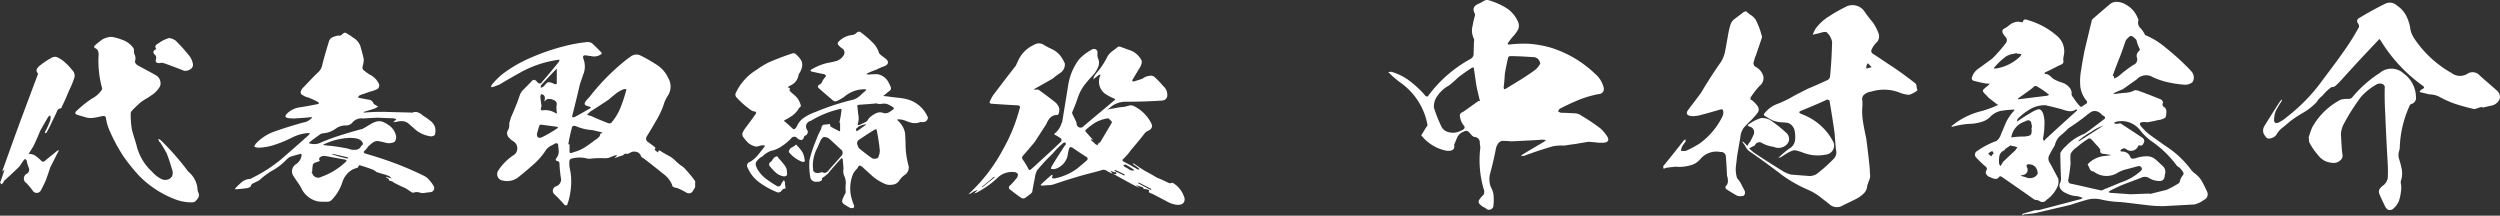 <svg xmlns="http://www.w3.org/2000/svg" width="255.031" height="22" viewBox="0 0 255.031 22">
  <rect x="0" y="0" width="255.031" height="22" fill="#333333" stroke="none"/>
  <defs>
    <style>
      .cls-1 {
        fill: #fff;
        fill-rule: evenodd;
      }
    </style>
  </defs>
  <path id="ceo_name.svg" class="cls-1" d="M699.989,657.11a1.132,1.132,0,0,1-.781.653c-0.331.073-.661,0.146-0.961,0.218,0-.024-0.03-0.048-0.03-0.072a2.8,2.8,0,0,0-.6.169,0.5,0.5,0,0,1-.331.024c-0.63-.145-1.231-0.314-1.832-0.508a10.466,10.466,0,0,1-1.712-.775,2.438,2.438,0,0,0-.931-0.193l-0.991-.242a0.926,0.926,0,0,1,.15-0.218,1.009,1.009,0,0,0,.241-0.146,0.112,0.112,0,0,0,.03-0.193,1.311,1.311,0,0,0-.211-0.17,15.76,15.76,0,0,1-4.174-4.527,0.357,0.357,0,0,0-.151-0.145l-0.12.145-1.441,1.526c-0.751.8-1.472,1.6-2.223,2.42a8.318,8.318,0,0,1-.691.7,0.654,0.654,0,0,1-.24.1,0.5,0.5,0,0,0-.21.049,5.008,5.008,0,0,0-.871.847,2.088,2.088,0,0,0-.571.629,6.055,6.055,0,0,1-1.292,1.041,13.714,13.714,0,0,0-1.441.944c-0.24.218-.511,0.436-0.781,0.654a2.336,2.336,0,0,0-.631.751,1.068,1.068,0,0,1-.661.338,0.382,0.382,0,0,1-.36-0.121c-0.06-.1-0.15-0.193-0.21-0.29a0.874,0.874,0,0,1,.06-0.9c0.51-.823,1.021-1.646,1.562-2.469a0.668,0.668,0,0,1,.21-0.194,0.4,0.4,0,0,1-.09.242,10.127,10.127,0,0,0-.541.92,2.669,2.669,0,0,0-.18.969c0.03,0.266.21,0.339,0.511,0.193a4.344,4.344,0,0,0,.81-0.557,18.082,18.082,0,0,0,3.7-3.849c0.751-.992,1.5-1.985,2.222-3.026a23.5,23.5,0,0,0,1.412-2.275,0.454,0.454,0,0,0-.09-0.388c-0.18-.242-0.09-0.46.21-0.6,0.841-.508,1.682-0.968,2.553-1.4a1.081,1.081,0,0,1,1.231.194,2.813,2.813,0,0,1,.962,1.113,4.289,4.289,0,0,1,.39,1.332,2.846,2.846,0,0,0,.451.992,11.134,11.134,0,0,0,3.754,3.438,1.411,1.411,0,0,0,1.562.1,0.968,0.968,0,0,1,1.321.169c0.571,0.509,1.172,1.017,1.742,1.525A0.827,0.827,0,0,1,699.989,657.11Zm-31.144,10.748-3.124.17a12.679,12.679,0,0,1-1.681-.1c-0.871-.1-1.773-0.218-2.674-0.315a10.453,10.453,0,0,1-1.952-.242,2.943,2.943,0,0,0-1.652.049c-0.54.145-1.051,0.314-1.562,0.484l-3.634.847-0.871.1a0.486,0.486,0,0,0-.27.048l-0.12.1a0.386,0.386,0,0,1,.03-0.193l1.261-.364a2.842,2.842,0,0,0,.451-0.024l4.145-1.089a0.379,0.379,0,0,0,.27-0.17,0.818,0.818,0,0,1-.27-0.072,2.414,2.414,0,0,1-.241-0.073,2.668,2.668,0,0,1-1.2-.315,1.21,1.21,0,0,1-.571-0.46,0.594,0.594,0,0,1,0-.629,1.152,1.152,0,0,0,.06-0.557c-0.03-.8-0.06-1.622-0.06-2.445a2.39,2.39,0,0,1,.571-0.7,4.924,4.924,0,0,1,1.832-1.235c0.18-.1.33-0.217,0.511-0.338l1.471-1.114c0.241-.145.241-0.291,0-0.412a0.64,0.64,0,0,1-.21-0.169,0.949,0.949,0,0,0-.48-0.291,0.751,0.751,0,0,0-.6.1c-0.15.121-.331,0.218-0.451,0.339a21.675,21.675,0,0,1-1.8,1.283,9.966,9.966,0,0,1-.961.872,1.978,1.978,0,0,0-.45.9c-0.211.339-.421,0.7-0.6,1.066a0.752,0.752,0,0,0,.09.7c0.3,0.532.571,1.065,0.871,1.622a1.744,1.744,0,0,1-.03.678,3.244,3.244,0,0,1-1.171,1.476,0.5,0.5,0,0,1-.721.121,0.615,0.615,0,0,0-.361-0.1,0.658,0.658,0,0,1-.3-0.145c-1.021-.726-2.072-1.452-3.124-2.179-0.18-.145-0.3-0.121-0.39.049a0.43,0.43,0,0,1-.421.1,1.052,1.052,0,0,1-.39-0.146,0.612,0.612,0,0,1-.42-0.29,0.356,0.356,0,0,1-.03-0.387,0.278,0.278,0,0,0-.091-0.436c-0.33-.291-0.63-0.581-0.931-0.9a0.42,0.42,0,0,1,.12-0.678,8.2,8.2,0,0,1,1.953-1.016,1.32,1.32,0,0,0,.45-0.654c0.18-.436.361-0.847,0.541-1.283a5.282,5.282,0,0,1,.811-1.162,0.472,0.472,0,0,0,.03-0.1h-0.12c-0.361.024-.721,0.048-1.052,0.1a2.073,2.073,0,0,0-1.261.6,1.983,1.983,0,0,1-.931.557,4.272,4.272,0,0,1-1.081.194,7.773,7.773,0,0,0-1.832.29h-0.151a0.161,0.161,0,0,1,.091-0.121,7.543,7.543,0,0,1,2.823-1.428,9.913,9.913,0,0,0,1.712-.606,0.7,0.7,0,0,0,.15-0.072,0.7,0.7,0,0,1-.15-0.073l-0.871-.678-0.18-.217a1.63,1.63,0,0,1-.3-0.315,0.2,0.2,0,0,1,.03-0.315,2.774,2.774,0,0,1,.3-0.266,0.969,0.969,0,0,0,.3-0.315,1.067,1.067,0,0,1-.391,0,10.936,10.936,0,0,1-1.291-.29,0.268,0.268,0,0,1-.12-0.364,1.618,1.618,0,0,1,.57-0.8c0.511-.364.992-0.727,1.5-1.09a15.425,15.425,0,0,0,1.412-1.622,0.475,0.475,0,0,0-.09-0.6,1.6,1.6,0,0,1-.271-0.411,0.309,0.309,0,0,1,.151-0.412,2.93,2.93,0,0,0,.45-0.291,1.583,1.583,0,0,1,.631-0.363,1.131,1.131,0,0,1,.691,0,0.174,0.174,0,0,0,.15-0.072c0.06-.218.21-0.267,0.51-0.146a7.79,7.79,0,0,1,3.034,1.671,2.048,2.048,0,0,1,.631,1.888,1.916,1.916,0,0,0-.06.581,0.29,0.29,0,0,1-.121.339,2.333,2.333,0,0,1-.36.169c-0.42.218-.841,0.436-1.261,0.63a0.438,0.438,0,0,0-.181.121,0.189,0.189,0,0,0,.211.1,0.935,0.935,0,0,1,.39.218,3.375,3.375,0,0,0,.33.29,4.266,4.266,0,0,0,.932.387,1.632,1.632,0,0,1,.69.485,0.869,0.869,0,0,1,.211.7,0.585,0.585,0,0,0,.18.314,4.9,4.9,0,0,0,.691.9,0.186,0.186,0,0,0,.15.049l0.54-.364a0.273,0.273,0,0,0,0-.217,2.847,2.847,0,0,1-.66-1.429,6.157,6.157,0,0,1,.09-1.815c0.09-.63.21-1.259,0.33-1.889,0.24-.992.481-2.009,0.721-3a0.625,0.625,0,0,1,.06-0.194c0.6-.533,1.2-1.041,1.8-1.549a0.993,0.993,0,0,1,.781-0.243,1.844,1.844,0,0,1,.841.267,2.639,2.639,0,0,1,1.261,1.476,0.125,0.125,0,0,0,.061.073,0.75,0.75,0,0,0,.15.823,2.442,2.442,0,0,1,.51.751c0.03,0,.06.024,0.09,0.024a7.942,7.942,0,0,1,1.953,1.21c0.57,0.46,1.141.944,1.652,1.429,0.33,0.314.66,0.629,0.961,0.968a0.943,0.943,0,0,1,.3.581,0.751,0.751,0,0,1-.15.605,1.213,1.213,0,0,1-.781.242,12.148,12.148,0,0,1-1.652-.242,7.527,7.527,0,0,1-1.592-.533,1.287,1.287,0,0,0-1.622.218q-0.765.544-1.441,1.017c-0.3.121-.571,0.242-0.841,0.363a0.417,0.417,0,0,0-.12.073l0.15,0.048c0.36-.048.721-0.1,1.081-0.121a2.271,2.271,0,0,0,.961-0.266,1.052,1.052,0,0,1,.481.1c0.751,0.266,1.471.557,2.192,0.847a0.481,0.481,0,0,1,.21.339,0.282,0.282,0,0,0,.121.436,0.57,0.57,0,0,1,.21.532,1.553,1.553,0,0,1-.09.533,1.608,1.608,0,0,1-.781.266,8.483,8.483,0,0,1-1.081.218,2.16,2.16,0,0,0-.361-0.024c-0.42.024-.48,0.145-0.27,0.436a6.224,6.224,0,0,0,.9.871l1.532,1.089a10.02,10.02,0,0,1,2.763,2.591c0.09,0.072.15,0.145,0.24,0.218a2.685,2.685,0,0,1,.811.895c0.18,0.339.36,0.7,0.511,1.041a0.616,0.616,0,0,1-.331.8A2.6,2.6,0,0,1,668.845,667.858Zm-20.6-5.447a0.941,0.941,0,0,0-.42.267,1.6,1.6,0,0,0,.33.266,0.85,0.85,0,0,1,.24-0.315A0.926,0.926,0,0,1,648.241,662.411Zm3.394,2.663a1.16,1.16,0,0,0,.361.1,1.014,1.014,0,0,0,.51-0.1,0.745,0.745,0,0,0,.361-0.363,1.105,1.105,0,0,0-.181-0.605,0.812,0.812,0,0,0-.63-0.339c-0.3-.048-0.391.073-0.271,0.339a0.508,0.508,0,0,1-.27.7c-0.15.049-.27,0.073-0.42,0.121ZM650.1,661.83l-0.54.364-0.09.145a0.789,0.789,0,0,0-.511.581,2.947,2.947,0,0,0-.03.726,0.4,0.4,0,0,0,.18.291,0.42,0.42,0,0,1,.12-0.218c0.03-.073.06-0.121,0.09-0.194,0.421-.387.841-0.8,1.262-1.186a3.586,3.586,0,0,0,.21-0.315,2.033,2.033,0,0,0-.42-0.121c-0.06,0-.12-0.024-0.181-0.024A0.087,0.087,0,0,0,650.1,661.83Zm0.09-.9a0.078,0.078,0,0,1-.03.072,0.158,0.158,0,0,0,.151,0,8.286,8.286,0,0,1,1.111-.072,2.015,2.015,0,0,0,.511-0.073,0.331,0.331,0,0,0,.3-0.29,1.06,1.06,0,0,0,0-.436,0.609,0.609,0,0,0,0-.46c-0.03-.412-0.27-0.508-0.691-0.266A1.979,1.979,0,0,0,650.193,660.935Zm0.781-8.449h-0.21a0.078,0.078,0,0,1-.03-0.073,4.166,4.166,0,0,1-.541.121,2.072,2.072,0,0,0-.54.218,7.6,7.6,0,0,0-1.171,1.09,0.715,0.715,0,0,0-.091.145h0.271a4.6,4.6,0,0,0,2.433-1.235c0.06-.1.09-0.169,0.12-0.218A1.635,1.635,0,0,0,650.974,652.486Zm2.854,4.019a9.165,9.165,0,0,0-1.052-.7,0.269,0.269,0,0,0-.27.024,1.162,1.162,0,0,0-.18.169c-0.451.339-.931,0.678-1.442,1.041,0,0.049,0,.049-0.06.049l0.06,0.048,2.944-.363a0.511,0.511,0,0,0,.21-0.1A1.286,1.286,0,0,1,653.828,656.505Zm2.943,1.67a1.052,1.052,0,0,1-.721.169,3.953,3.953,0,0,1-.721-0.193c-0.54-.145-1.111-0.291-1.681-0.412a2.92,2.92,0,0,0-1.382.315,5.483,5.483,0,0,0-1.111.775,2.02,2.02,0,0,0-.361.363,0.6,0.6,0,0,1-.06.218,0.566,0.566,0,0,0,.21-0.121c0.451-.315.931-0.606,1.382-0.872a2.448,2.448,0,0,1,.481-0.218,0.339,0.339,0,0,1,.45.1,0.975,0.975,0,0,1,.21.436,3.154,3.154,0,0,1,.09,1.065,6.754,6.754,0,0,1-.15,1.356,2.1,2.1,0,0,0,.09.218,0.173,0.173,0,0,0,.12-0.122c1.082-.992,2.163-1.985,3.244-2.953l0.06-.1A0.4,0.4,0,0,0,656.771,658.175Zm2.643,1.7a4.431,4.431,0,0,0-1.081.581,6.522,6.522,0,0,0-1.231.847,0.331,0.331,0,0,0-.091.1H657.1c0.81-.509,1.591-1.017,2.342-1.5l0.06-.049A0.125,0.125,0,0,0,659.414,659.87Zm1.232-5.108c0,0.1.03,0.169,0.03,0.242a1.336,1.336,0,0,0,.27-0.121,1.66,1.66,0,0,0,.24-0.17,14.214,14.214,0,0,1,1.442-1.089,0.589,0.589,0,0,0,.36-0.775,0.582,0.582,0,0,1,.12-0.532,1.133,1.133,0,0,1,.151-0.17,0.156,0.156,0,0,0,0-.194,3.912,3.912,0,0,1-.271-0.7,0.454,0.454,0,0,0-.12-0.266c-0.09-.072-0.15-0.145-0.24-0.218a0.441,0.441,0,0,0-.3-0.1,1.6,1.6,0,0,0-.481.485q-0.27.8-.541,1.525c-0.27.678-.54,1.355-0.781,2.057A0.369,0.369,0,0,0,660.646,654.762Zm-2.073,9.731h-0.03a0.427,0.427,0,0,1-.36-0.266c-0.06-.145-0.12-0.266-0.18-0.387a0.069,0.069,0,0,1-.03-0.049l0.06-.1a2.732,2.732,0,0,1,1.621-.775c0.241-.024.481-0.049,0.721-0.1-0.24-.048-0.48-0.073-0.721-0.121-0.33,0-.45-0.145-0.39-0.412a2.171,2.171,0,0,0-.36-0.46c-0.211-.217-0.391-0.459-0.631-0.677-0.06,0-.12-0.025-0.18-0.025a8.444,8.444,0,0,0-1.232.9,1.835,1.835,0,0,0-.631.678,4.712,4.712,0,0,0,0,.92,15.646,15.646,0,0,1-.24,1.743,0.332,0.332,0,0,0,.331.387c1.021,0.218,2.012.46,3.033,0.678a0.618,0.618,0,0,0,.3-0.121c0.571-.218,1.142-0.46,1.712-0.7a5.606,5.606,0,0,0,2.043-1.186c0.15-.17.12-0.315-0.09-0.46a0.409,0.409,0,0,0-.241,0l-1.081.29a3.385,3.385,0,0,0-.991.388A2.135,2.135,0,0,1,658.573,664.493Zm9.131,0.049c-0.09-.121-0.18-0.242-0.3-0.387l-0.33-.243a10.645,10.645,0,0,0-2.643-2.541,5.786,5.786,0,0,1-1.111-1.09,2.378,2.378,0,0,0-2.493-.847l-0.15.072a0.187,0.187,0,0,0,.12.122h0.21l0.3-.049c0.751,0.484,1.532.993,2.283,1.5a0.393,0.393,0,0,1,.15.363,1.091,1.091,0,0,1-.15.315,0.273,0.273,0,0,1-.33.072,0.133,0.133,0,0,0-.151.1,0.79,0.79,0,0,1-1.261.242,0.368,0.368,0,0,0-.36.025,0.314,0.314,0,0,0-.181.193,0.2,0.2,0,0,0,.181.073,0.833,0.833,0,0,1,.841.581,0.283,0.283,0,0,0,.24.145,1.483,1.483,0,0,0,.45-0.1,3.544,3.544,0,0,1,.992-0.145,1.3,1.3,0,0,1,.9.339c0.24,0.194.45,0.412,0.69,0.629a0.814,0.814,0,0,1,.241.92,1.114,1.114,0,0,1-.09.412,0.491,0.491,0,0,1-.451.218,1.917,1.917,0,0,1-1.051-.291,0.812,0.812,0,0,0-.841-0.024c-0.571.218-1.172,0.436-1.742,0.654-0.481.193-.931,0.411-1.412,0.653a0.7,0.7,0,0,0-.15.146l0.18,0.072,2.073,0.145,1.952-.072v0.048l1.742-.436a10.867,10.867,0,0,0,1.2-.653,0.357,0.357,0,0,0,.09-0.1,2.276,2.276,0,0,1,.271-0.654A0.294,0.294,0,0,0,667.7,664.542Zm-27.96-7.868a3.028,3.028,0,0,1-.931-0.218,4.36,4.36,0,0,0-2.883-.121,1.5,1.5,0,0,0-.691.266,0.583,0.583,0,0,0-.271.533,4.259,4.259,0,0,1,.03.605,6.527,6.527,0,0,0,.061,1.719c0.09,0.557.21,1.138,0.33,1.7,0.12,0.944.24,1.888,0.33,2.832a4.424,4.424,0,0,1,.03.629,1.291,1.291,0,0,1-.03.678,6.1,6.1,0,0,0-.24.678,1.19,1.19,0,0,1-.45.847,3.362,3.362,0,0,1-.9.581c-0.39.194-.75,0.364-1.141,0.557a1.125,1.125,0,0,1-1.381-.145c-0.331-.266-0.691-0.533-1.022-0.8a5.859,5.859,0,0,0-1.141-.654,13.955,13.955,0,0,1-2.613-1.476c-1.111-.848-2.223-1.671-3.394-2.47a1.4,1.4,0,0,1-.36-0.435,1.789,1.789,0,0,0-.3-0.436,0.125,0.125,0,0,1-.03-0.1,0.455,0.455,0,0,1,.12.049l0.391,0.387a2.6,2.6,0,0,1,.3-0.46,7.042,7.042,0,0,0,.331-0.678,0.579,0.579,0,0,0-.391-0.823c-0.24-.073-0.27-0.169-0.06-0.266a4.073,4.073,0,0,1,1.2-.605,1.622,1.622,0,0,1,1.082.29,13.216,13.216,0,0,1,1.5,1.21,0.811,0.811,0,0,1,.061,1.187,1.193,1.193,0,0,1-1.352.242,3.293,3.293,0,0,1-1.141-.363,0.486,0.486,0,0,0-.751.193,0.06,0.06,0,0,1-.06.049,5.7,5.7,0,0,0-.541.29c0.18,0.17.361,0.315,0.541,0.46,0.991,0.654,2.012,1.307,3,1.913a3.564,3.564,0,0,0,.721.29c0.631,0.049,1.261.1,1.862,0.145a1.363,1.363,0,0,0,.781-0.217,15.172,15.172,0,0,0,1.712-1.526,0.943,0.943,0,0,0,.24-0.944c-0.06-.581-0.09-1.162-0.15-1.767-0.15-1.089-.33-2.179-0.51-3.244a0.677,0.677,0,0,0-.241-0.1c-0.871.412-1.772,0.775-2.643,1.138-0.24.1-.27,0.194-0.03,0.315a5.62,5.62,0,0,1,.811.363,5.819,5.819,0,0,1,2.523,2.566,0.931,0.931,0,0,1-.811,1.235,4.049,4.049,0,0,1-2.283-.194,5.808,5.808,0,0,0-.6-0.194,0.744,0.744,0,0,0-.6.024,2.765,2.765,0,0,0-.48.243c-0.211.121-.391,0.242-0.571,0.363a2.862,2.862,0,0,0-.3.121,1.414,1.414,0,0,1,.21-0.218,8.09,8.09,0,0,1,.9-0.751,1.16,1.16,0,0,0,.6-0.823,3.425,3.425,0,0,0-.031-0.968c0-.048-0.03-0.1-0.03-0.145a1.188,1.188,0,0,0-.24-0.412,0.832,0.832,0,0,0-.48-0.29,4.415,4.415,0,0,0-.571-0.049,3.207,3.207,0,0,1-.991-0.218c-0.271-.145-0.541-0.314-0.811-0.484a0.168,0.168,0,0,1,0-.169,3.022,3.022,0,0,1,1.442-1.041,10.557,10.557,0,0,0,1.531-.751c0.481-.266.991-0.508,1.5-0.774,0.661-.267,1.352-0.581,2.042-0.9a0.479,0.479,0,0,0,.211-0.339c0.12-1.186.18-2.348,0.21-3.534a1.747,1.747,0,0,0-.571-0.993,0.762,0.762,0,0,0-.33,0c-0.12.024-.21,0.049-0.3,0.073-0.241.072-.511,0.121-0.781,0.193a6.079,6.079,0,0,1,.3-0.629,4.92,4.92,0,0,1,1.352-1.235,14.477,14.477,0,0,1,1.651-.944,1.477,1.477,0,0,1,2.013.484,12.922,12.922,0,0,0,.841,1.09,5.13,5.13,0,0,1,.57,1.113,0.873,0.873,0,0,1-.27.969,2.327,2.327,0,0,0-.48.75,0.444,0.444,0,0,0,.09.291c0.72,0.46,1.411.944,2.162,1.428,0.751,0.508,1.472,1.041,2.193,1.6a0.449,0.449,0,0,1,.18.363,0.811,0.811,0,0,0,.09.363,0.133,0.133,0,0,1-.06.073A2.465,2.465,0,0,1,639.744,656.674Zm-4.205-3.22a0.708,0.708,0,0,0-.15.412,0.106,0.106,0,0,0,.06.121,2.661,2.661,0,0,1,.481-0.121A2.87,2.87,0,0,0,635.539,653.454Zm-11.984,3.535a0.386,0.386,0,0,1,.03.169,0.7,0.7,0,0,1,.15.073,3.186,3.186,0,0,1,.571.605,0.562,0.562,0,0,1-.03.7,7.175,7.175,0,0,1-.541.63c-0.3.29-.6,0.581-0.871,0.895a2.078,2.078,0,0,0-.33.993l-0.3,1.719c-0.06.411-.09,0.8-0.15,1.21a3.129,3.129,0,0,0,.12,1.186,4.276,4.276,0,0,1,.33.436l0.451,0.872a0.478,0.478,0,0,1-.091.484,1.128,1.128,0,0,1-.69,0c-0.391-.218-0.751-0.436-1.112-0.678a0.284,0.284,0,0,1-.06-0.266,0.717,0.717,0,0,0,.241-0.533,1.669,1.669,0,0,0-.091-0.557c-0.03-.629-0.06-1.283-0.12-1.936a0.48,0.48,0,0,0-.54-0.485,2.136,2.136,0,0,0-2.043.7,1.961,1.961,0,0,1-1.111.678,3.924,3.924,0,0,1-1.412.121c-0.33.024-.69,0.073-1.021,0.121a0.455,0.455,0,0,1-.24.073,0.683,0.683,0,0,0-.03-0.218v-0.024c0.721-.872,1.412-1.743,2.072-2.59a0.409,0.409,0,0,1,.211-0.146v0.242a2.613,2.613,0,0,0-.361.509,2.127,2.127,0,0,0-.12.411,2.038,2.038,0,0,0,.541,0,11.1,11.1,0,0,0,1.351-.726,7.4,7.4,0,0,0,2.343-2.76,0.885,0.885,0,0,0,.06-0.678,0.288,0.288,0,0,0-.18-0.072c-0.751.218-1.5,0.436-2.253,0.629a3.382,3.382,0,0,1-.721.073c-0.48-.049-0.63-0.218-0.45-0.557,0.45-.605.9-1.186,1.351-1.791,0.631-1.066,1.292-2.106,2.013-3.123a3.2,3.2,0,0,0,.48-1.235c0.09-.436.15-0.871,0.241-1.307a9.431,9.431,0,0,1,.27-1.259,1.247,1.247,0,0,1,.36-0.581l1.021-.775c0.061-.024.151-0.048,0.241-0.072a3.819,3.819,0,0,0,.51.411,1.72,1.72,0,0,1,.451.436,7.8,7.8,0,0,1,.661,1.791c-0.211.63-.421,1.235-0.631,1.865a2,2,0,0,0-.18.556,0.443,0.443,0,0,0,.24.654,1.666,1.666,0,0,1,.691.871,1,1,0,0,1-.391,1.041A9.143,9.143,0,0,0,623.555,656.989Zm-15.135,4.575h-0.3c-0.36-.048-0.721-0.072-1.081-0.1-0.451.073-.871,0.146-1.292,0.218-0.39.049-.751,0.1-1.141,0.17a5.01,5.01,0,0,0-1.2.072c-0.991.291-1.952,0.606-2.913,0.969a1.321,1.321,0,0,0-.33.048,0.587,0.587,0,0,1,.27-0.242c0.661-.412,1.382-0.823,2.072-1.235l0.211-.169c-0.09-.024-0.211-0.024-0.331-0.049-1.051.073-2.132,0.122-3.183,0.17-0.331-.024-0.631-0.048-0.962-0.048a0.687,0.687,0,0,0-.42.29,1.512,1.512,0,0,0-.24.629q-0.225,1.163-.541,2.324a2.33,2.33,0,0,0,.03,1.429,2.759,2.759,0,0,1,.27.678,5.038,5.038,0,0,1,0,1.355,0.455,0.455,0,0,1-.78.17v-0.024a1.355,1.355,0,0,1-.571-0.364,0.348,0.348,0,0,1-.06-0.508,2.858,2.858,0,0,1,.42-0.484,0.711,0.711,0,0,0,0-.605,10.513,10.513,0,0,1-.33-4.213l-0.06-.411a0.567,0.567,0,0,0-.451-0.654,0.521,0.521,0,0,1-.36-0.169,2.677,2.677,0,0,0-.24-0.267,0.4,0.4,0,0,0-.571-0.121,1.131,1.131,0,0,0-.661.557c-0.12.266-.21,0.509-0.33,0.775v0.024c0.09,0.46-.18.654-0.751,0.6a3.975,3.975,0,0,1-.781-0.218,4.408,4.408,0,0,1-1.742-1.258c-0.06-.049-0.09-0.1-0.06-0.146,0.18-.266.33-0.532,0.511-0.823a0.239,0.239,0,0,0,.09-0.266,6.762,6.762,0,0,0-2.673-4.188,8.734,8.734,0,0,1-1.2-1.017,0.131,0.131,0,0,1-.09-0.121,1.029,1.029,0,0,0,.27-0.024,5.654,5.654,0,0,1,1.923.968,10.488,10.488,0,0,1,1.5,1.4c0.151,0.218.3,0.218,0.421,0A13.273,13.273,0,0,1,595,653.019a0.584,0.584,0,0,0,.33-0.533c0-.411.03-0.823,0.03-1.259a0.4,0.4,0,0,0,0-.266,1.883,1.883,0,0,1-.18-1.138c0.09-.411.15-0.8,0.27-1.186a0.335,0.335,0,0,0,0-.242c-0.27-.484-0.12-0.847.511-1.065l0.42-.242a0.993,0.993,0,0,1,.361-0.1,7.445,7.445,0,0,1,1.952.847,3.136,3.136,0,0,1,1.2,1.477,0.944,0.944,0,0,1-.03.7,3.159,3.159,0,0,1-.45.629,7.409,7.409,0,0,0-.571.726c-0.09.146-.03,0.194,0.18,0.17a12.753,12.753,0,0,1,1.923-.073,11.1,11.1,0,0,1,2.222.388,11.43,11.43,0,0,1,4.535,2.663,2.689,2.689,0,0,1,.9,1.452,0.517,0.517,0,0,1-.51.629,10.988,10.988,0,0,0-2.072.606c-0.631.266-1.262,0.556-1.863,0.871a0.507,0.507,0,0,0-.21.291,0.758,0.758,0,0,0,.361.145c0.42,0,.84.024,1.261,0.048a1.191,1.191,0,0,1,.751.242,20,20,0,0,1,1.922,1.283,4.162,4.162,0,0,1,.721.848C609.2,661.346,609.021,661.564,608.42,661.564ZM595.6,655.657l-0.24-1.622c0-.145-0.06-0.193-0.21-0.121q-0.721.473-1.352,0.944c-0.3.291-.63,0.581-0.961,0.848a3.446,3.446,0,0,0-1.351,1.307,1.884,1.884,0,0,0-.211.968,14.75,14.75,0,0,0,.781,1.961,1.083,1.083,0,0,0,.691.533,1.724,1.724,0,0,0,1.292-.145,0.594,0.594,0,0,0,.33-0.218,0.226,0.226,0,0,0-.06-0.315,1.979,1.979,0,0,1-.391-1.041,0.444,0.444,0,0,1,.211-0.29,1.4,1.4,0,0,0,.33-0.194l1.322-.944c0-.024,0-0.024.03-0.024a0.172,0.172,0,0,1,.12.024,0.079,0.079,0,0,0,.03-0.073Q595.641,655.949,595.6,655.657Zm5.767-2.832c-0.751-.048-1.532-0.1-2.313-0.1a0.25,0.25,0,0,0-.21.145c-0.12.557-.24,1.09-0.33,1.647-0.03.46-.06,0.919-0.12,1.379,0,0.073.03,0.146,0.03,0.194a0.333,0.333,0,0,0,.24-0.073l0.991-.605q1.037-.616,1.982-1.307a2.154,2.154,0,0,0,.481-0.6A0.717,0.717,0,0,0,601.362,652.825ZM564.816,667.85a2.713,2.713,0,0,1-.851-0.343l-1.352-.706-0.3-.121c-0.125-.06-0.15-0.141-0.075-0.242a0.189,0.189,0,0,0-.15-0.1,0.9,0.9,0,0,0-.226-0.04,0.769,0.769,0,0,0-.2-0.02,0.174,0.174,0,0,0-.125-0.182,1.081,1.081,0,0,0-.276-0.081,0.791,0.791,0,0,0-.375-0.1l0.3,0.181a0.058,0.058,0,0,1,.025.041,7.3,7.3,0,0,1-.826-0.4c-0.6-.323-1.226-0.666-1.827-1.009l0.325,0.041a0.852,0.852,0,0,0-.05-0.222c-0.05,0-.1.02-0.15,0.02a3.352,3.352,0,0,1-.4-0.162c0.075,0.121.15,0.222,0.225,0.323a4.739,4.739,0,0,1-.576-0.282,0.585,0.585,0,0,0-.626-0.061c-0.65.182-1.326,0.343-1.977,0.525-0.551.161-1.1,0.323-1.652,0.5l-1.277.424a2.576,2.576,0,0,1-.551.06l-0.525.041c-0.05,0-.1-0.02-0.15-0.02v-0.081c0.325-.3.65-0.605,1-0.908a0.461,0.461,0,0,1,.175-0.1,0.23,0.23,0,0,1,0,.182,0.114,0.114,0,0,0,.05.181,0.525,0.525,0,0,0,.25,0,5.745,5.745,0,0,0,2.2-.968c0.376-.3.726-0.606,1.077-0.908a0.4,0.4,0,0,0,0-.242c-0.526-.323-1.027-0.666-1.527-1.009-0.151-.081-0.276-0.061-0.326.06a4.633,4.633,0,0,0-.125.5,1.834,1.834,0,0,1-1.327,1.614,1.338,1.338,0,0,1-.4,0,0.6,0.6,0,0,1,.075-0.283c0.426-.706.876-1.412,1.327-2.1,0.15-.121.15-0.242,0-0.323a0.433,0.433,0,0,0-.276.162,7.478,7.478,0,0,0-.951.968,19.188,19.188,0,0,0-1.6,1.715,2.115,2.115,0,0,0-.225.767c-0.1.484-.2,0.989-0.276,1.473a0.369,0.369,0,0,0-.125.141c-0.175.121-.325,0.242-0.5,0.363a0.4,0.4,0,0,1-.576,0c-0.4-.262-0.776-0.565-1.152-0.867a0.4,0.4,0,0,1,0-.243,6.446,6.446,0,0,0,.676-0.726,0.7,0.7,0,0,0,.226-0.524,0.888,0.888,0,0,0-.226-0.182,2.106,2.106,0,0,0-1.752.464,9.189,9.189,0,0,1-2.328,1.654c-0.05,0-.1.021-0.15,0.021a0.394,0.394,0,0,0,.1-0.1c0.075-.061.15-0.141,0.225-0.2v-0.04c-0.125.06-.25,0.1-0.4,0.161a3.682,3.682,0,0,1-.326.222,0.43,0.43,0,0,0-.175.04,0.394,0.394,0,0,1,.1-0.1,17.079,17.079,0,0,0,3.43-4.5,17.279,17.279,0,0,0,1.677-4.136c0.1-.2,0-0.323-0.3-0.323-0.851-.04-1.727-0.1-2.6-0.161a0.2,0.2,0,0,1-.175-0.141,3.45,3.45,0,0,1,.4-0.767c0.751-.989,1.5-1.977,2.278-2.966,0.075-.161.15-0.323,0.226-0.484a3.236,3.236,0,0,1,1.652-1.655,0.907,0.907,0,0,1,1.026.041,8.711,8.711,0,0,0,.776.4,2.567,2.567,0,0,1,.826.626,3.8,3.8,0,0,1,.5.847,1.044,1.044,0,0,1-.451.948,6.708,6.708,0,0,0-.776.585c-0.6.343-1.2,0.686-1.827,1.029l-0.125.1h0.475c0.576,0.4,1.127.828,1.677,1.251a1.336,1.336,0,0,1,.451.646,1.144,1.144,0,0,1-.1.645,0.158,0.158,0,0,1-.15.041c-0.075,0-.151.02-0.2,0.02a1.069,1.069,0,0,0-.575.383,2.931,2.931,0,0,0-.3.545l-1.151,1.776c-0.4.5-.826,0.988-1.252,1.472a0.289,0.289,0,0,0,0,.343,6.481,6.481,0,0,1,.576.949c0.075,0.161.15,0.161,0.275,0.06,0.276-.242.551-0.484,0.826-0.746,0.751-.686,1.527-1.392,2.278-2.119v-0.242a3.828,3.828,0,0,0-.6-0.383c-0.15-.041-0.15-0.1-0.05-0.2a1.953,1.953,0,0,0,.651-0.989,0.857,0.857,0,0,0,.075-0.141c0.2-1.21.4-2.441,0.6-3.672a5.936,5.936,0,0,1,1.1-2.7,4.848,4.848,0,0,1,1.3-1.008,0.408,0.408,0,0,1,.451-0.02,0.378,0.378,0,0,1,.15.383,1.16,1.16,0,0,0,.05.5,1.1,1.1,0,0,1,.025.888,2.833,2.833,0,0,1-.5.807,13.308,13.308,0,0,0-.926,1.069,4.409,4.409,0,0,0-.626,1.191c-0.175.524-.375,1.029-0.6,1.553a0.29,0.29,0,0,0,.05.242l0.375,0.787c0.025,0.121.025,0.2,0.05,0.283a0.4,0.4,0,0,0,.7.1c1.026-.868,2.078-1.735,3.1-2.6,0.15-.081.125-0.141,0-0.2a6.419,6.419,0,0,1-.851-0.444,1.535,1.535,0,0,1-.576-1.876,0.247,0.247,0,0,0,.025-0.141l-0.2.08-0.35.283-0.176.141a0.836,0.836,0,0,0,.05-0.242c0.076-.121.151-0.242,0.226-0.343a7.868,7.868,0,0,0,1.176-1.755,1.819,1.819,0,0,1,.5-0.545c0.2-.141.4-0.3,0.576-0.444a0.429,0.429,0,0,1,.225,0c0.3,0.1.6,0.222,0.9,0.323a2.106,2.106,0,0,1,1.3,1.13,1.216,1.216,0,0,1-.15.585l-0.826,1.372a0.141,0.141,0,0,0,.125.141c0.275-.081.575-0.182,0.9-0.282a1.655,1.655,0,0,1,.5-0.263c0.126-.02.251-0.04,0.351-0.06a0.687,0.687,0,0,1,.35.1,8.037,8.037,0,0,1,.851.867,1.239,1.239,0,0,0,.176.182,1.15,1.15,0,0,1,.3,1.029,0.551,0.551,0,0,1-.476.363c-1.251.081-2.478,0.121-3.7,0.121a2.407,2.407,0,0,0-1.427.424l-0.476.383a3.1,3.1,0,0,1,.626-0.121,6.188,6.188,0,0,1,1.076-.161l0.626-.162a1.525,1.525,0,0,1,.276.041,3.9,3.9,0,0,1,1.852,1.775c0.2,0.363.05,0.646-.4,0.827a1.05,1.05,0,0,0-.325.3c-0.425.545-.876,1.089-1.327,1.614a5.956,5.956,0,0,1-.8.928c-0.125.1-.1,0.182,0.05,0.262,0.376,0.2.751,0.4,1.1,0.606a1.085,1.085,0,0,1,.275.181c0.075,0,.15.02,0.225,0.02a0.289,0.289,0,0,0-.1-0.161c-0.15-.121-0.325-0.242-0.5-0.363a0.111,0.111,0,0,1-.075-0.1l0.15,0.04c0.375,0.263.726,0.5,1.1,0.727,0.426,0.222.851,0.464,1.252,0.706,0.3,0.1.576,0.242,0.851,0.363a1.93,1.93,0,0,0,.3.141,0.31,0.31,0,0,0,.326,0,0.342,0.342,0,0,1,.225.081,2.619,2.619,0,0,1,1.026,1.332,0.65,0.65,0,0,1,.025.484,0.5,0.5,0,0,1-.4.323A1.2,1.2,0,0,1,564.816,667.85Zm-18.349-2.8a0.274,0.274,0,0,0-.125.02c-0.375.343-.776,0.666-1.176,0.989a0.067,0.067,0,0,1-.025.04h0.075l1.226-.988a0.067,0.067,0,0,1,.025-0.041v-0.02Zm11.916-5.69a2.342,2.342,0,0,1-.226-0.222,0.3,0.3,0,0,0-.3-0.04,3.621,3.621,0,0,0-1.151.424,7.3,7.3,0,0,0-.927.706,0.175,0.175,0,0,0-.05.181c0.276,0.3.526,0.606,0.8,0.868-0.025,0-.05,0-0.05-0.02a0.524,0.524,0,0,1-.225-0.1l0.1,0.2a1.788,1.788,0,0,1,.376.343,0.534,0.534,0,0,1,.225.141c0.025-.081.075-0.141,0.1-0.222a0.654,0.654,0,0,0,.2-0.141l1.127-1.9A0.183,0.183,0,0,0,558.383,659.356Zm0.5,5.024a0.364,0.364,0,0,0-.225-0.04c0.05,0.04.075,0.081,0.125,0.121l0.05,0.04c0.276,0.121.526,0.242,0.776,0.363l0.126,0.041a0.249,0.249,0,0,0-.051-0.141Zm1.8-.06a8.12,8.12,0,0,0-.876-0.545,0.453,0.453,0,0,1-.226.04,0.791,0.791,0,0,0,.125.182,5.1,5.1,0,0,1,.451.262,0.614,0.614,0,0,0,.476.121h0.1A0.053,0.053,0,0,1,560.686,664.32Zm1.7,1.916c-0.4-.2-0.776-0.4-1.177-0.605a0.091,0.091,0,0,0-.1,0,0.441,0.441,0,0,0,.075.1c0.376,0.2.751,0.4,1.152,0.605a0.135,0.135,0,0,0,.125,0A0.137,0.137,0,0,0,562.388,666.236Zm-37.443-1.251a1.629,1.629,0,0,1-.8-0.383,6.555,6.555,0,0,1-.576-0.605,0.307,0.307,0,0,1,.126-0.525,2.324,2.324,0,0,1,.275-0.383,0.492,0.492,0,0,1,.3-0.141,0.022,0.022,0,0,1,.025.02c0.025,0,.05,0,0.05.02a0.857,0.857,0,0,0,.075.141,3.278,3.278,0,0,1,.376.424,2.513,2.513,0,0,1,.425.605,2.045,2.045,0,0,1,.076.565C525.3,664.925,525.17,665.006,524.945,664.985Zm13.918-5.528a1.473,1.473,0,0,1-.776.081,3.891,3.891,0,0,1-.751-0.242,1.818,1.818,0,0,0-.626-0.121c-0.2-.02-0.225.04-0.075,0.161a2.254,2.254,0,0,1,.7,1.251l0.05,1.009a8.185,8.185,0,0,0,.275,2.2,0.888,0.888,0,0,1-.4,1.069,2.3,2.3,0,0,0-.5.525,0.91,0.91,0,0,1-.726.444,1.315,1.315,0,0,1-.926-0.162,4.537,4.537,0,0,1-1.1-.706c-0.326-.3-0.651-0.585-0.951-0.867a0.858,0.858,0,0,0-.226-0.162,0.163,0.163,0,0,0-.225,0,0.7,0.7,0,0,0-.125.222,2.392,2.392,0,0,0-.426.525,3.829,3.829,0,0,0-.225,2.36,6.685,6.685,0,0,0,.3.929,0.285,0.285,0,0,1-.025.2,0.512,0.512,0,0,1-.35.041c-0.15-.081-0.3-0.162-0.451-0.263a0.86,0.86,0,0,1-.375-0.322,0.624,0.624,0,0,1,.075-0.424c0.05-.121.125-0.262,0.175-0.383a0.555,0.555,0,0,0,.1-0.2,4.8,4.8,0,0,1,0-.848,1.586,1.586,0,0,0-.15-0.827,1.267,1.267,0,0,1-.075-0.746c-0.025-.323-0.05-0.626-0.075-0.929a0.949,0.949,0,0,0-.075-0.141,0.189,0.189,0,0,0-.15.1c-0.451.5-.9,0.989-1.3,1.493l-0.4.323a0.357,0.357,0,0,0-.2.161,0.212,0.212,0,0,1-.15.263,0.625,0.625,0,0,1-.376.06,0.584,0.584,0,0,1-.65-0.383,7.182,7.182,0,0,1-.1-1.8,13.077,13.077,0,0,1,.7-2.1,6.574,6.574,0,0,1,.476-1.049c0.025-.1.05-0.2,0.075-0.283a0.293,0.293,0,0,1,.225-0.2c0.151-.02.276-0.02,0.4-0.04,0.125-.04.2-0.04,0.225,0.02a0.459,0.459,0,0,1,.025.182c0.05,0.04.1,0.06,0.15,0.1l0.726,0.383,0.1,0.04a0.717,0.717,0,0,0,.025-0.1v-0.787h-0.076a12.11,12.11,0,0,0,.226-1.332,0.126,0.126,0,0,0-.1-0.081,9.959,9.959,0,0,0-3.054,1.231,0.582,0.582,0,0,0-.351.928,0.382,0.382,0,0,1-.2.565,0.268,0.268,0,0,0-.15.222c-0.1.262-.3,0.3-0.576,0.121a0.213,0.213,0,0,1-.1-0.1,0.4,0.4,0,0,0-.626.061,5.141,5.141,0,0,1-.926.767,2.97,2.97,0,0,1-1.152.5,2.684,2.684,0,0,0-.675.4,0.893,0.893,0,0,1-.326.243,1.657,1.657,0,0,0-.4.383,0.459,0.459,0,0,0-.1.464,1.8,1.8,0,0,0,.226.484,3.317,3.317,0,0,0,.751.827,11.8,11.8,0,0,0,1.051.707c0.25,0.181.451,0.141,0.551-.121l0.1-.2a1.358,1.358,0,0,0,.175-0.222,1.571,1.571,0,0,1,.125.3c0,0.021-.025.061-0.025,0.081l0.075,0.484a0.475,0.475,0,0,0-.45.283,0.51,0.51,0,0,1-.351.121,8.069,8.069,0,0,1-1.852-1.009,3.57,3.57,0,0,1-1.227-1.533,0.377,0.377,0,0,1,.226-0.565,3.179,3.179,0,0,0,.876-0.767c0.225-.282.45-0.565,0.676-0.867a0.1,0.1,0,0,0-.1-0.061,1.153,1.153,0,0,0-.451.04,0.737,0.737,0,0,1-.651,0,1.927,1.927,0,0,1-.576-0.343c0.025-.02.025-0.04-0.025-0.04a5.155,5.155,0,0,1-.4-0.484,0.487,0.487,0,0,1-.05-0.545,3.707,3.707,0,0,1,.325-0.5c0.351-.464.7-0.929,1.027-1.413a0.207,0.207,0,0,0-.076-0.161,0.961,0.961,0,0,1-.525-0.2c-0.15-.1-0.276-0.222-0.426-0.323a10.315,10.315,0,0,1-1-.948,0.414,0.414,0,0,1-.075-0.383,5.421,5.421,0,0,1,2.128-2.4,8.755,8.755,0,0,1,1.251-.767c0.8-.343,1.627-0.666,2.453-0.928a0.354,0.354,0,0,1,.276.06,2.723,2.723,0,0,1,.55.606,1,1,0,0,1,.126.706,2,2,0,0,1-.3.706,0.141,0.141,0,0,0-.05.1,1.413,1.413,0,0,1-.851,1.11,0.554,0.554,0,0,0-.2.141,0.7,0.7,0,0,0-.025.1c0.15-.02.2,0,0.175,0.08a0.684,0.684,0,0,0-.025.2,3.619,3.619,0,0,0,.425.4,2,2,0,0,1,.726,1.13,0.242,0.242,0,0,1-.15.2,2.737,2.737,0,0,1-.626.747,5.854,5.854,0,0,1-.776.484c-0.175.061-.2,0.141-0.05,0.222,0.276,0.242.551,0.484,0.826,0.747a0.376,0.376,0,0,0,.151-0.021,0.84,0.84,0,0,0,.225-0.282,1.989,1.989,0,0,1,.751-0.888,5.2,5.2,0,0,1,1.151-.565,25.389,25.389,0,0,1,3.905-1.271,2.162,2.162,0,0,0,.651-0.4c0.175-.182.376-0.343,0.576-0.525,0.05-.02.05-0.061,0-0.1-0.075,0-.125-0.02-0.2-0.02a3.22,3.22,0,0,0-2.028.787,4.632,4.632,0,0,1-.7.4,0.406,0.406,0,0,1-.375,0c-0.5-.423-1-0.847-1.5-1.291-0.15-.141-0.125-0.282.1-0.383a0.588,0.588,0,0,0,.225-0.242,1.685,1.685,0,0,1,.276-0.444c0.2-.182.15-0.323-0.151-0.384-0.35-.06-0.7-0.141-1.051-0.222a0.443,0.443,0,0,1-.25-0.1,0.272,0.272,0,0,1,.175-0.182,5.731,5.731,0,0,1,1.577-.626,7.283,7.283,0,0,0,.9-0.2,1.293,1.293,0,0,0,.7-0.525,0.508,0.508,0,0,0-.175-0.787,1.9,1.9,0,0,1-.3-0.282,0.238,0.238,0,0,1-.05-0.323,1.9,1.9,0,0,1,.3-0.282,2.306,2.306,0,0,1,1.1-.444,0.75,0.75,0,0,0,.451-0.2,0.331,0.331,0,0,1,.525-0.02,8.948,8.948,0,0,1,1.1.948,2.465,2.465,0,0,1,.7,1.13,2.339,2.339,0,0,0,.225.222c0.175,0.121.35,0.262,0.526,0.4,0.25,0.283.2,0.5-.176,0.686a6.183,6.183,0,0,0-.851.363c-0.275.1-.55,0.2-0.8,0.323a0.545,0.545,0,0,0-.225.142c0.1,0.02.175,0.02,0.25,0.04a6.43,6.43,0,0,1,.876-0.04,1.584,1.584,0,0,1,1.2.968,1.909,1.909,0,0,1,.175.383,0.324,0.324,0,0,1-.15.364,4.089,4.089,0,0,0-.35.282l-0.276.222a2.4,2.4,0,0,0,.376.04c0.375,0.061.751,0.1,1.1,0.142a5.263,5.263,0,0,1,1.1.2,3.159,3.159,0,0,1,1.977,1.816,0.479,0.479,0,0,1-.551.464h-0.25Zm-8.11,2.764c-0.376-.363-0.751-0.706-1.127-1.049a0.916,0.916,0,0,0-.576-0.2,0.724,0.724,0,0,0-.35.384c-0.1.222-.2,0.444-0.275,0.645a3.846,3.846,0,0,0-.5,2,1.5,1.5,0,0,1,.025.343,0.365,0.365,0,0,0,.225.262,0.764,0.764,0,0,0,.426.02l0.3-.08a0.3,0.3,0,0,0,.376.04,0.575,0.575,0,0,0,.275-0.242c0.426-.484.851-0.948,1.252-1.413A0.44,0.44,0,0,0,530.753,662.221Zm1.852-.121c0.451,0.363.9,0.727,1.377,1.049a0.7,0.7,0,0,0,.575-0.04,1.609,1.609,0,0,0,.2-0.767,20.392,20.392,0,0,0-.326-2.118,0.157,0.157,0,0,0-.125-0.04c-0.6.343-1.151,0.726-1.727,1.109a0.577,0.577,0,0,0-.15.3A2.017,2.017,0,0,0,532.605,662.1Zm-0.225-1.715a0.436,0.436,0,0,1,.175-0.08,8.455,8.455,0,0,1,.726-0.525,0.217,0.217,0,0,1,.1-0.1,0.6,0.6,0,0,0-.175.02,2.353,2.353,0,0,0-.6.2l-0.275.242A0.456,0.456,0,0,0,532.38,660.385Zm3.78-2.421a4.986,4.986,0,0,0-.576-0.323,1.088,1.088,0,0,0-.676-0.04h-0.4V657.54c-0.6.061-1.2,0.1-1.8,0.142-0.225,0-.3.1-0.225,0.262,0.025,0.282.05,0.585,0.1,0.888a1.731,1.731,0,0,1-.1.867c0,0.02.025,0.02,0.05,0.02a0.106,0.106,0,0,0,.05.061,6.941,6.941,0,0,0,.7-0.323,0.488,0.488,0,0,0,.25-0.222,1.309,1.309,0,0,1,.376-0.4,2.425,2.425,0,0,1,.5-0.3,0.942,0.942,0,0,1,.626-0.04,0.757,0.757,0,0,0,.626-0.02,4.093,4.093,0,0,0,.5-0.343A0.184,0.184,0,0,0,536.16,657.964Zm-21.323,8.575a8.014,8.014,0,0,0-.75-0.363,0.947,0.947,0,0,1-.326-0.081,0.272,0.272,0,0,1-.2-0.262,2.641,2.641,0,0,0-.876-1.09c-0.676-.544-1.352-1.089-2.053-1.614a0.457,0.457,0,0,1-.275-0.3,0.651,0.651,0,0,0-.451-0.343,0.764,0.764,0,0,0-.626.1,2.968,2.968,0,0,0-.275.122,0.366,0.366,0,0,0-.25-0.021,0.54,0.54,0,0,0-.176.142c-0.25.08-.5,0.161-0.725,0.242a0.4,0.4,0,0,1-.151.02,0.272,0.272,0,0,1,.125-0.1,0.546,0.546,0,0,0,.126-0.161c-0.075,0-.151.02-0.226,0.02-0.175.08-.375,0.141-0.55,0.222a1.452,1.452,0,0,1-.6.06,8.705,8.705,0,0,0-1.252.041,1.338,1.338,0,0,1-.4,0,3.065,3.065,0,0,0-1.6,0,0.291,0.291,0,0,0-.226.2,2.632,2.632,0,0,0,.025.767,5.987,5.987,0,0,1,.151,1.332,7.523,7.523,0,0,1-.226,1.836,6.11,6.11,0,0,1-.2.625h-0.225c-0.326-.383-0.676-0.746-1.052-1.109a0.478,0.478,0,0,1,.176-0.828,0.756,0.756,0,0,0,.5-0.686,13.242,13.242,0,0,1-.175-1.735,0.427,0.427,0,0,1-.1-0.121c-0.275-.04-0.351-0.161-0.2-0.343A1.09,1.09,0,0,0,502,662.4q-0.037-.393-0.075-0.726a0.49,0.49,0,0,0-.25-0.061c-0.176.1-.351,0.2-0.526,0.283a1.633,1.633,0,0,0-.426.363,6.985,6.985,0,0,1-1.251,1.473c-0.5.443-1,.867-1.527,1.291a1.842,1.842,0,0,1-1.627.4,0.658,0.658,0,0,1-.5-1.008,5.316,5.316,0,0,1,1.552-1.574,0.794,0.794,0,0,0,.4-0.727,0.823,0.823,0,0,0-.451-0.726,1.333,1.333,0,0,1-.325-0.282,0.63,0.63,0,0,1-.126-0.908,1.073,1.073,0,0,0,.075-0.565,6.293,6.293,0,0,1,.2-0.706c0.225-.485.425-0.989,0.626-1.493,0.1-.263.175-0.505,0.275-0.767a1.407,1.407,0,0,1,.375-0.545c0.251-.262.5-0.5,0.751-0.767,0.2-.262.4-0.282,0.6-0.02,0.225,0.263.426,0.242,0.576-.04,0.576-.646,1.1-1.291,1.627-1.937a0.573,0.573,0,0,0,.1-0.262,0.857,0.857,0,0,0-.225.02,11.118,11.118,0,0,0-3.68,1.231c-0.751.423-1.477,0.827-2.2,1.271-0.2.08-.375,0.141-0.576,0.222-0.1.02-.2,0.04-0.325,0.06,0.05-.1.075-0.2,0.125-0.282a8.37,8.37,0,0,1,.976-0.989,13.507,13.507,0,0,1,3.054-1.775,21.733,21.733,0,0,1,3.455-1.171,15.171,15.171,0,0,1,2.128-.383,0.912,0.912,0,0,1,.575.1c0.351,0.323.676,0.646,1,.989a0.167,0.167,0,0,1-.05.141,1.263,1.263,0,0,1-1.077.181,0.6,0.6,0,0,1-.275-0.04c-0.075,0-.175-0.02-0.3-0.02a0.167,0.167,0,0,0-.2.141,0.62,0.62,0,0,0,.05.242,2.165,2.165,0,0,1-.075,1.675c-0.075.282-.2,0.585-0.3,0.908-0.251,1.069-.5,2.118-0.776,3.188a0.14,0.14,0,0,0,.025.141,0.338,0.338,0,0,0,.2,0c0.551-.283,1.1-0.606,1.652-0.928v-0.061c0-.02-0.025-0.04-0.025-0.06a1.4,1.4,0,0,1-.45-0.142,0.191,0.191,0,0,1-.1-0.3,1.407,1.407,0,0,1,.251-0.343,5.68,5.68,0,0,0,.475-0.565,22.581,22.581,0,0,1,3.38-3.37c0.175-.141.375-0.282,0.575-0.423a0.941,0.941,0,0,1,1-.081,15.659,15.659,0,0,1,1.652.948,3.094,3.094,0,0,1,1.151,1.332,1.7,1.7,0,0,1,0,1.755,3.692,3.692,0,0,0-.5,1.09,8.765,8.765,0,0,1-.776,1.594c-0.3.524-.6,1.029-0.927,1.553a0.416,0.416,0,0,0,.176.565c0.225,0.162.45,0.323,0.676,0.5a0.316,0.316,0,0,1,.05.141c-0.1.06-.1,0.121-0.025,0.181l0.2,0.162a0.3,0.3,0,0,0,.125.04c-0.025-.121.025-0.181,0.1-0.181a0.607,0.607,0,0,1,.225.121c0.251,0.161.526,0.3,0.776,0.443a2.614,2.614,0,0,1,.676.525c0.151,0.141.326,0.283,0.5,0.424a1.843,1.843,0,0,1,.5.423,11.315,11.315,0,0,1,.976,1.191v0.585a1.433,1.433,0,0,1-.175.323C515.538,666.781,515.238,666.822,514.837,666.539ZM501.8,654.03a0.137,0.137,0,0,0-.1.06c-0.5.525-1,1.049-1.477,1.574a0.149,0.149,0,0,0-.05.141v0.162c0.1-.041.175-0.1,0.275-0.142,0.1-.1.175-0.2,0.275-0.3a0.339,0.339,0,0,1,.376-0.121,1.091,1.091,0,0,1,.4.141c0.226,0.1.326,0.04,0.3-.141V654.03Zm0,4.418a3.2,3.2,0,0,1-.025-0.686,0.423,0.423,0,0,0-.276-0.544,0.939,0.939,0,0,0-.45-0.121,0.455,0.455,0,0,0-.426.181,0.2,0.2,0,0,1-.075.061v-0.121a0.562,0.562,0,0,0,0-.4,0.376,0.376,0,0,0-.125-0.141c-0.05-.02-0.125-0.061-0.175-0.081a0.383,0.383,0,0,0-.125.242c0.025,0.343.075,0.686,0.125,1.029h-0.025a1.279,1.279,0,0,0-.05.3,0.479,0.479,0,0,0,.1.1,1.933,1.933,0,0,1,1.351.242C501.771,658.61,501.821,658.59,501.8,658.448Zm-0.05,1.473c-0.526-.06-1.027-0.141-1.527-0.2a0.16,0.16,0,0,0-.2.1c-0.1.283-.175,0.565-0.25,0.848,0,0.383.2,0.484,0.576,0.3a12.875,12.875,0,0,0,1.452-.847C501.971,660.022,501.946,659.962,501.746,659.921Zm1.577,0.162a15.931,15.931,0,0,0-.351,1.634H503.1v0.767c0,0.1.05,0.141,0.176,0.121a2.2,2.2,0,0,0,.3-0.1,4.14,4.14,0,0,0,1.126-.5c0.326-.222.651-0.443,0.952-0.686a1.761,1.761,0,0,0,.4-0.3,0.453,0.453,0,0,0,.175-0.384c0.05-.02.1-0.02,0.151-0.04,0.025-.02.05-0.02,0.075-0.04l-0.075-.061c-0.326-.081-0.626-0.141-0.927-0.222a4.945,4.945,0,0,1-1.7-.4C503.5,659.78,503.348,659.861,503.323,660.083Zm5.357-4a2.951,2.951,0,0,0-.852.464c-0.25.2-.5,0.4-0.725,0.605l-0.451.3c-0.451.3-.926,0.605-1.4,0.908-0.125.1-.25,0.222-0.375,0.343a3.887,3.887,0,0,0,.45.141c0.551,0.262,1.152.5,1.727,0.726a0.316,0.316,0,0,0,.3-0.04,5.715,5.715,0,0,0,.976-1.634,15.31,15.31,0,0,0,.576-1.8C508.83,656.108,508.755,656.088,508.68,656.088Zm-19.771,4.822a3.061,3.061,0,0,1-1.7-.827c-0.175-.162-0.375-0.323-0.55-0.485a1.094,1.094,0,0,0-.5-0.222,1.8,1.8,0,0,0-.576.021,1.2,1.2,0,0,1-.35.06h-0.125l0.075-.06a1.011,1.011,0,0,1,.25-0.182,0.512,0.512,0,0,0-.325-0.141l-1.577-.061c-0.5.02-1,.041-1.477,0.081a1.2,1.2,0,0,0-1.152.464,0.86,0.86,0,0,1-.7.242,1.785,1.785,0,0,0-.9.283,2.478,2.478,0,0,1-1.377.524,0.629,0.629,0,0,0-.375.182q-0.489.333-.976,0.726a0.172,0.172,0,0,1-.1.081,0.314,0.314,0,0,0,.126.04,1.521,1.521,0,0,0,1.151-.1,19.848,19.848,0,0,1,2.3-.827c0.626-.2,1.252-0.383,1.9-0.545,0.3-.161.6-0.343,0.9-0.524a2.276,2.276,0,0,1,.575-0.242,1.085,1.085,0,0,1,.626.04,2.807,2.807,0,0,1,.551.3,1.789,1.789,0,0,1,.8,1.15,0.812,0.812,0,0,1-.15.585,1.289,1.289,0,0,1-.9.1,6.934,6.934,0,0,0-.7-0.162,0.763,0.763,0,0,0-.626.142,4.219,4.219,0,0,0-.476.4,2.212,2.212,0,0,1-.375.444c-0.125.121-.075,0.222,0.125,0.282,0.9,0.263,1.8.545,2.678,0.868a32.324,32.324,0,0,1,3.18,1.352,1.627,1.627,0,0,1,.65.5,3.748,3.748,0,0,1,.451.626,0.421,0.421,0,0,1-.376.585c-0.175.02-.4,0.04-0.6,0.08a1.2,1.2,0,0,1-.6-0.08,1.26,1.26,0,0,0-.551.06,1.061,1.061,0,0,1-.225-0.1c-0.2-.141-0.376-0.262-0.576-0.383a11.884,11.884,0,0,1-1.176-.565,0.554,0.554,0,0,0-.426-0.161c0-.041-0.025-0.061-0.025-0.1a0.5,0.5,0,0,1-.1-0.141,0.474,0.474,0,0,1-.25-0.162,0.49,0.49,0,0,1,.25.061h0.025a1.926,1.926,0,0,0,.325.08l-0.25-.222a4.355,4.355,0,0,0-.726-0.242c-0.2-.06-0.4-0.121-0.576-0.181a1.648,1.648,0,0,0-.325-0.222c-0.451-.182-0.9-0.323-1.352-0.464q0-.03-0.075,0c-0.025.02-.05,0.06-0.075,0.08a0.77,0.77,0,0,1-.125.182,1.847,1.847,0,0,0-1,.565,2.235,2.235,0,0,0-.526.888,4.637,4.637,0,0,1-1.051,1.775,0.61,0.61,0,0,1-.551.222,5.046,5.046,0,0,1-.951-0.04,2.436,2.436,0,0,1-1.652-1.372c-0.076-.121-0.151-0.262-0.226-0.383-0.225-.3-0.425-0.606-0.626-0.929a0.861,0.861,0,0,1,.3-1.089,1.263,1.263,0,0,0,.6-0.969,0.143,0.143,0,0,0-.126-0.1c-0.35.1-.726,0.2-1.1,0.322l-0.3.242a5.875,5.875,0,0,1-1.552,1.191,8.917,8.917,0,0,0-1.027.746,1.193,1.193,0,0,1-.475.323c-0.125.061-.251,0.141-0.4,0.2a0.466,0.466,0,0,0-.225.323,1.017,1.017,0,0,1-.3.141,10.773,10.773,0,0,1-1.177.121,0.091,0.091,0,0,1-.1,0v-0.081a8.376,8.376,0,0,1,.651-0.625,1.456,1.456,0,0,1,.851-0.343,0.162,0.162,0,0,0,.15-0.061,15.146,15.146,0,0,0,3.079-1.977c0.926-.807,1.852-1.614,2.753-2.421a1.931,1.931,0,0,1,.176-0.2,1.4,1.4,0,0,1-.276-0.02,4.388,4.388,0,0,0-1.627.484,12.5,12.5,0,0,1-1.9.767,5.873,5.873,0,0,1-1.452.242,1.041,1.041,0,0,1-.476-0.121,1.443,1.443,0,0,0,.151-0.262,4.8,4.8,0,0,1,1.877-1.251c0.976-.343,1.952-0.646,2.954-0.928a1.4,1.4,0,0,0,.826-0.4,0.242,0.242,0,0,0,.125-0.141h-0.25c-0.526.06-1.052,0.081-1.577,0.121-0.226,0-.426-0.02-0.651-0.04-0.276-.061-0.326-0.2-0.15-0.4a2.328,2.328,0,0,1,1.276-.686c0.6-.081,1.2-0.2,1.828-0.323,0.25-.04.275-0.141,0.05-0.262a7.131,7.131,0,0,0-.826-0.383,0.324,0.324,0,0,0-.2-0.061,2.161,2.161,0,0,1-.5-0.242,0.293,0.293,0,0,1-.151-0.4,0.853,0.853,0,0,1,.276-0.4c0.475-.5.951-1.009,1.452-1.493a1.321,1.321,0,0,0,.45-0.787c0.2-.827.451-1.634,0.7-2.461a0.734,0.734,0,0,1,.376-0.364,2.23,2.23,0,0,1,.6-0.161,0.341,0.341,0,0,0,.2,0l0.3-.242a0.321,0.321,0,0,1,.2-0.04,8.988,8.988,0,0,1,.776.5,1.7,1.7,0,0,1,.726.847c0.125,0.444.251,0.888,0.351,1.352a2.621,2.621,0,0,1-.125.767,0.409,0.409,0,0,0,.075.323,6.7,6.7,0,0,0,.625.464,1.97,1.97,0,0,1,1,1.029,0.5,0.5,0,0,1-.15.444,3.48,3.48,0,0,1-.776.282l-1.052.363a0.937,0.937,0,0,0-.2.222l0.25,0.081c0.251,0.04.5,0.081,0.751,0.141a0.629,0.629,0,0,1,.626.464,0.461,0.461,0,0,1,.175.1,2.809,2.809,0,0,0,.276.141,2.886,2.886,0,0,1-.326.2c-0.35.121-.7,0.222-1.051,0.323a0.343,0.343,0,0,0-.125.081,0.332,0.332,0,0,0,.125.02,19.1,19.1,0,0,1,2.4-.061l2.353,0.061a0.135,0.135,0,0,0,.125,0,0.771,0.771,0,0,1,.6,0,1.456,1.456,0,0,1,.476.323,5.831,5.831,0,0,1,.75.524,1.35,1.35,0,0,1,.476.666,1.6,1.6,0,0,1-.025.767A0.645,0.645,0,0,1,488.909,660.91Zm-7.634,1.372a0.642,0.642,0,0,0,.55-0.343,0.291,0.291,0,0,1,.151-0.141,0.249,0.249,0,0,0,0-.263,0.855,0.855,0,0,0-.526-0.383,3.218,3.218,0,0,0-.776-0.081,6.739,6.739,0,0,0-2.528.606,0.527,0.527,0,0,0-.2.121,1.594,1.594,0,0,1,.276.04,17.394,17.394,0,0,1,2.328.343A1.515,1.515,0,0,0,481.275,662.282Zm-0.751.867a0.142,0.142,0,0,0-.1-0.1c-0.476-.122-0.952-0.222-1.427-0.343a0.43,0.43,0,0,0-.175.04c0.05,0,.1.02,0.125,0.02a10.046,10.046,0,0,0,1.351.383A0.413,0.413,0,0,0,480.524,663.149Zm-3.555,1.756a0.626,0.626,0,0,0,.8.141,6.914,6.914,0,0,0,2.453-1.493c0.2-.141.151-0.242-0.1-0.283l-1.126-.2c-0.3-.061-0.626-0.121-0.926-0.162a0.711,0.711,0,0,0-.4.121,0.23,0.23,0,0,0-.1.283,0.083,0.083,0,0,1,.025.121l-0.15.06c-0.1.041-.2,0.061-0.3,0.1a0.458,0.458,0,0,0-.225.182,3.98,3.98,0,0,0-.075.767,0.107,0.107,0,0,1-.075.02C476.844,664.663,476.894,664.784,476.969,664.905Zm-12.135,2.7a0.848,0.848,0,0,1-.225.041,4.6,4.6,0,0,1-1.678-.283,10.306,10.306,0,0,1-3.7-2.381,19.218,19.218,0,0,1-1.677-2.078c-0.226-.363-0.451-0.726-0.651-1.089-0.251-.464-0.476-0.908-0.676-1.372a4.878,4.878,0,0,1-.426-1.413q-0.038-.242-0.375-0.181c-0.251.06-.526,0.121-0.8,0.161a1.888,1.888,0,0,1-.826-0.02l-0.826-.242c-0.326-.081-0.376-0.242-0.176-0.424a12.187,12.187,0,0,1,1.552-1.251,2.7,2.7,0,0,0,.977-0.827,0.3,0.3,0,0,0,.075-0.282,10.514,10.514,0,0,1-.351-3.309,0.879,0.879,0,0,0-.05-0.424,0.5,0.5,0,0,0-.325-0.323,0.16,0.16,0,0,1-.05-0.222c0.2-.181.4-0.343,0.626-0.524a1.748,1.748,0,0,1,.725-0.343,1.353,1.353,0,0,1,.5-0.041,5.99,5.99,0,0,1,1.227.384,2.262,2.262,0,0,1,.9.746,0.553,0.553,0,0,1,.05.343,0.677,0.677,0,0,1,.025.222,0.964,0.964,0,0,1,.075.827,0.682,0.682,0,0,0,.275.364c0.626,0.343,1.252.665,1.853,1.008a0.944,0.944,0,0,1,.45,1.11,2.545,2.545,0,0,1-.776.868c-0.2.141-.375,0.262-0.575,0.383a5.5,5.5,0,0,0-.6.383,12.3,12.3,0,0,0-.951.908,0.388,0.388,0,0,0-.1.263,9.079,9.079,0,0,0,.125,1.654c0.125,0.5.3,1.009,0.45,1.513a5.336,5.336,0,0,0,1.6,2.764,3.144,3.144,0,0,0,.952.747,0.884,0.884,0,0,0,.75.02,0.689,0.689,0,0,0,.351-0.323,0.959,0.959,0,0,0,.05-0.464c-0.175-.625-0.375-1.251-0.6-1.836-0.2-.383-0.425-0.746-0.651-1.109a0.3,0.3,0,0,1-.15-0.182c-0.025-.061-0.05-0.121-0.075-0.2a1.114,1.114,0,0,1,.225.1,26.817,26.817,0,0,1,2.654,2.986l0.2,0.262a2.559,2.559,0,0,1,.926,1.675,1.264,1.264,0,0,0,.075.424,0.559,0.559,0,0,1,.025.524A1.512,1.512,0,0,1,464.834,667.608Zm-1.1-13.4c-0.675-.262-1.351-0.524-2.052-0.766a0.874,0.874,0,0,0-.4,0c-0.3.02-.425-0.081-0.4-0.323a0.455,0.455,0,0,0-.15-0.585c-0.151-.2-0.1-0.343.125-0.484,0.075,0,.1-0.041.05-0.1a0.28,0.28,0,0,1,.1-0.424l0.451-.3a3.883,3.883,0,0,1,.8-0.343,1.619,1.619,0,0,1,.65.263,17.224,17.224,0,0,1,1.427,1.593,1.925,1.925,0,0,1,.351.868,0.546,0.546,0,0,1-.3.484A0.922,0.922,0,0,1,463.732,654.211Zm-11.489,1.614c-0.2.384-.351,0.787-0.526,1.191-0.15.343-.325,0.686-0.476,1.029a0.13,0.13,0,0,1-.125.02,1.116,1.116,0,0,0-.25.161c-0.175.424-.376,0.828-0.576,1.231-0.175.384-.35,0.727-0.551,1.09a0.541,0.541,0,0,0-.125.08,0.154,0.154,0,0,0-.05-0.121,7.622,7.622,0,0,0,.551-1.21,0.907,0.907,0,0,0,.025-0.444,0.112,0.112,0,0,0-.05-0.061,0.547,0.547,0,0,0-.175.142c-0.276.464-.551,0.948-0.826,1.432-0.2.5-.426,1.009-0.651,1.493-0.15.262-.3,0.505-0.476,0.767a0.131,0.131,0,0,0-.05.121c0-.04.05-0.04,0.125-0.04a1.842,1.842,0,0,1,.451.121,4.309,4.309,0,0,1,.7.565,0.242,0.242,0,0,0,.375.04c0.4-.343.826-0.666,1.227-1.009a1.114,1.114,0,0,1,.225-0.1l-0.1.2c-0.275.525-.526,1.049-0.8,1.574-0.15.464-.3,0.928-0.476,1.372-0.15.343-.325,0.686-0.5,1.009a0.481,0.481,0,0,1-.751.06,7.525,7.525,0,0,0-.676-0.827,0.56,0.56,0,0,1,.075-1.009,0.5,0.5,0,0,0,.125-0.625,3.37,3.37,0,0,1-.2-0.707,0.633,0.633,0,0,1-.125-0.141,0.335,0.335,0,0,0-.176.121c-0.15.222-.3,0.464-0.475,0.686-0.476.464-.951,0.908-1.452,1.352a0.88,0.88,0,0,0-.175.282,0.657,0.657,0,0,1-.2.142,0.691,0.691,0,0,0-.1-0.182c0.151-.4.276-0.807,0.426-1.231a0.185,0.185,0,0,1,.025-0.1l-0.1.081a0.312,0.312,0,0,1-.1.141V664.36l1.351-3.753c0.726-1.977,1.477-3.974,2.228-5.972a0.363,0.363,0,0,0,.025-0.161,0.35,0.35,0,0,1-.1-0.444,1.17,1.17,0,0,1,.376-0.4,7.149,7.149,0,0,1,1.176-.766,0.643,0.643,0,0,1,.476-0.041,3.051,3.051,0,0,1,.876.585,5.1,5.1,0,0,1,.676.727,0.775,0.775,0,0,1,.225.827C452.468,655.261,452.368,655.543,452.243,655.825Zm73.4,6.295c0.15-.08.3-0.161,0.426-0.242,0.1-.141.175-0.141,0.25,0a4.578,4.578,0,0,1,.526.646,2.012,2.012,0,0,1,.225.746c0.075,0.2,0,.283-0.25.243a3.228,3.228,0,0,1-1.352-.989,0.28,0.28,0,0,1,.05-0.2A0.909,0.909,0,0,1,525.646,662.12ZM683.8,657.158a3.665,3.665,0,0,1,.721-0.072,0.6,0.6,0,0,0,.39-0.1,12.211,12.211,0,0,1,2.853-2.542,1.83,1.83,0,0,1,2.433.048,3.018,3.018,0,0,1,1.262,2.421,0.623,0.623,0,0,1-.511.7,0.558,0.558,0,0,0-.18.267,11.067,11.067,0,0,0-.961,4.139,1.355,1.355,0,0,1-.09.46,1.357,1.357,0,0,0,.03.775,7.41,7.41,0,0,1,.21.774,2.419,2.419,0,0,1,0,1.308,0.723,0.723,0,0,0-.03.435,1.911,1.911,0,0,1,.03.412,5,5,0,0,1-.24,1.331,2.2,2.2,0,0,1-.661.848,0.644,0.644,0,0,1-.421.048,0.829,0.829,0,0,1-.33-0.363c-0.21-.436-0.42-0.871-0.6-1.307a0.55,0.55,0,0,1,.06-0.484,1.451,1.451,0,0,1,.421-0.388,1.4,1.4,0,0,0,.39-0.653,12.931,12.931,0,0,0,0-1.525c-0.09-1.622-.18-3.22-0.24-4.842-0.06-1.017-.09-2.034-0.06-3.026a0.455,0.455,0,0,0-.39-0.291,0.667,0.667,0,0,0-.481.1,6.524,6.524,0,0,0-1.5,1.186,20.264,20.264,0,0,0-1.772,2.76,2.537,2.537,0,0,0-.33,1.114l0.09,1.525c0.03,0.169.03,0.339,0.06,0.508a0.6,0.6,0,0,1-.21.63,0.967,0.967,0,0,1-.721.266,2.471,2.471,0,0,1-.841-0.194,2.2,2.2,0,0,1-.751-0.653,5.919,5.919,0,0,1-.841-1.235,0.726,0.726,0,0,1-.03-0.436c-0.03,0-.06,0-0.06-0.024a8.257,8.257,0,0,1,.39-1.114A7.026,7.026,0,0,1,683.8,657.158Z" transform="translate(-445 -647)"/>
</svg>
